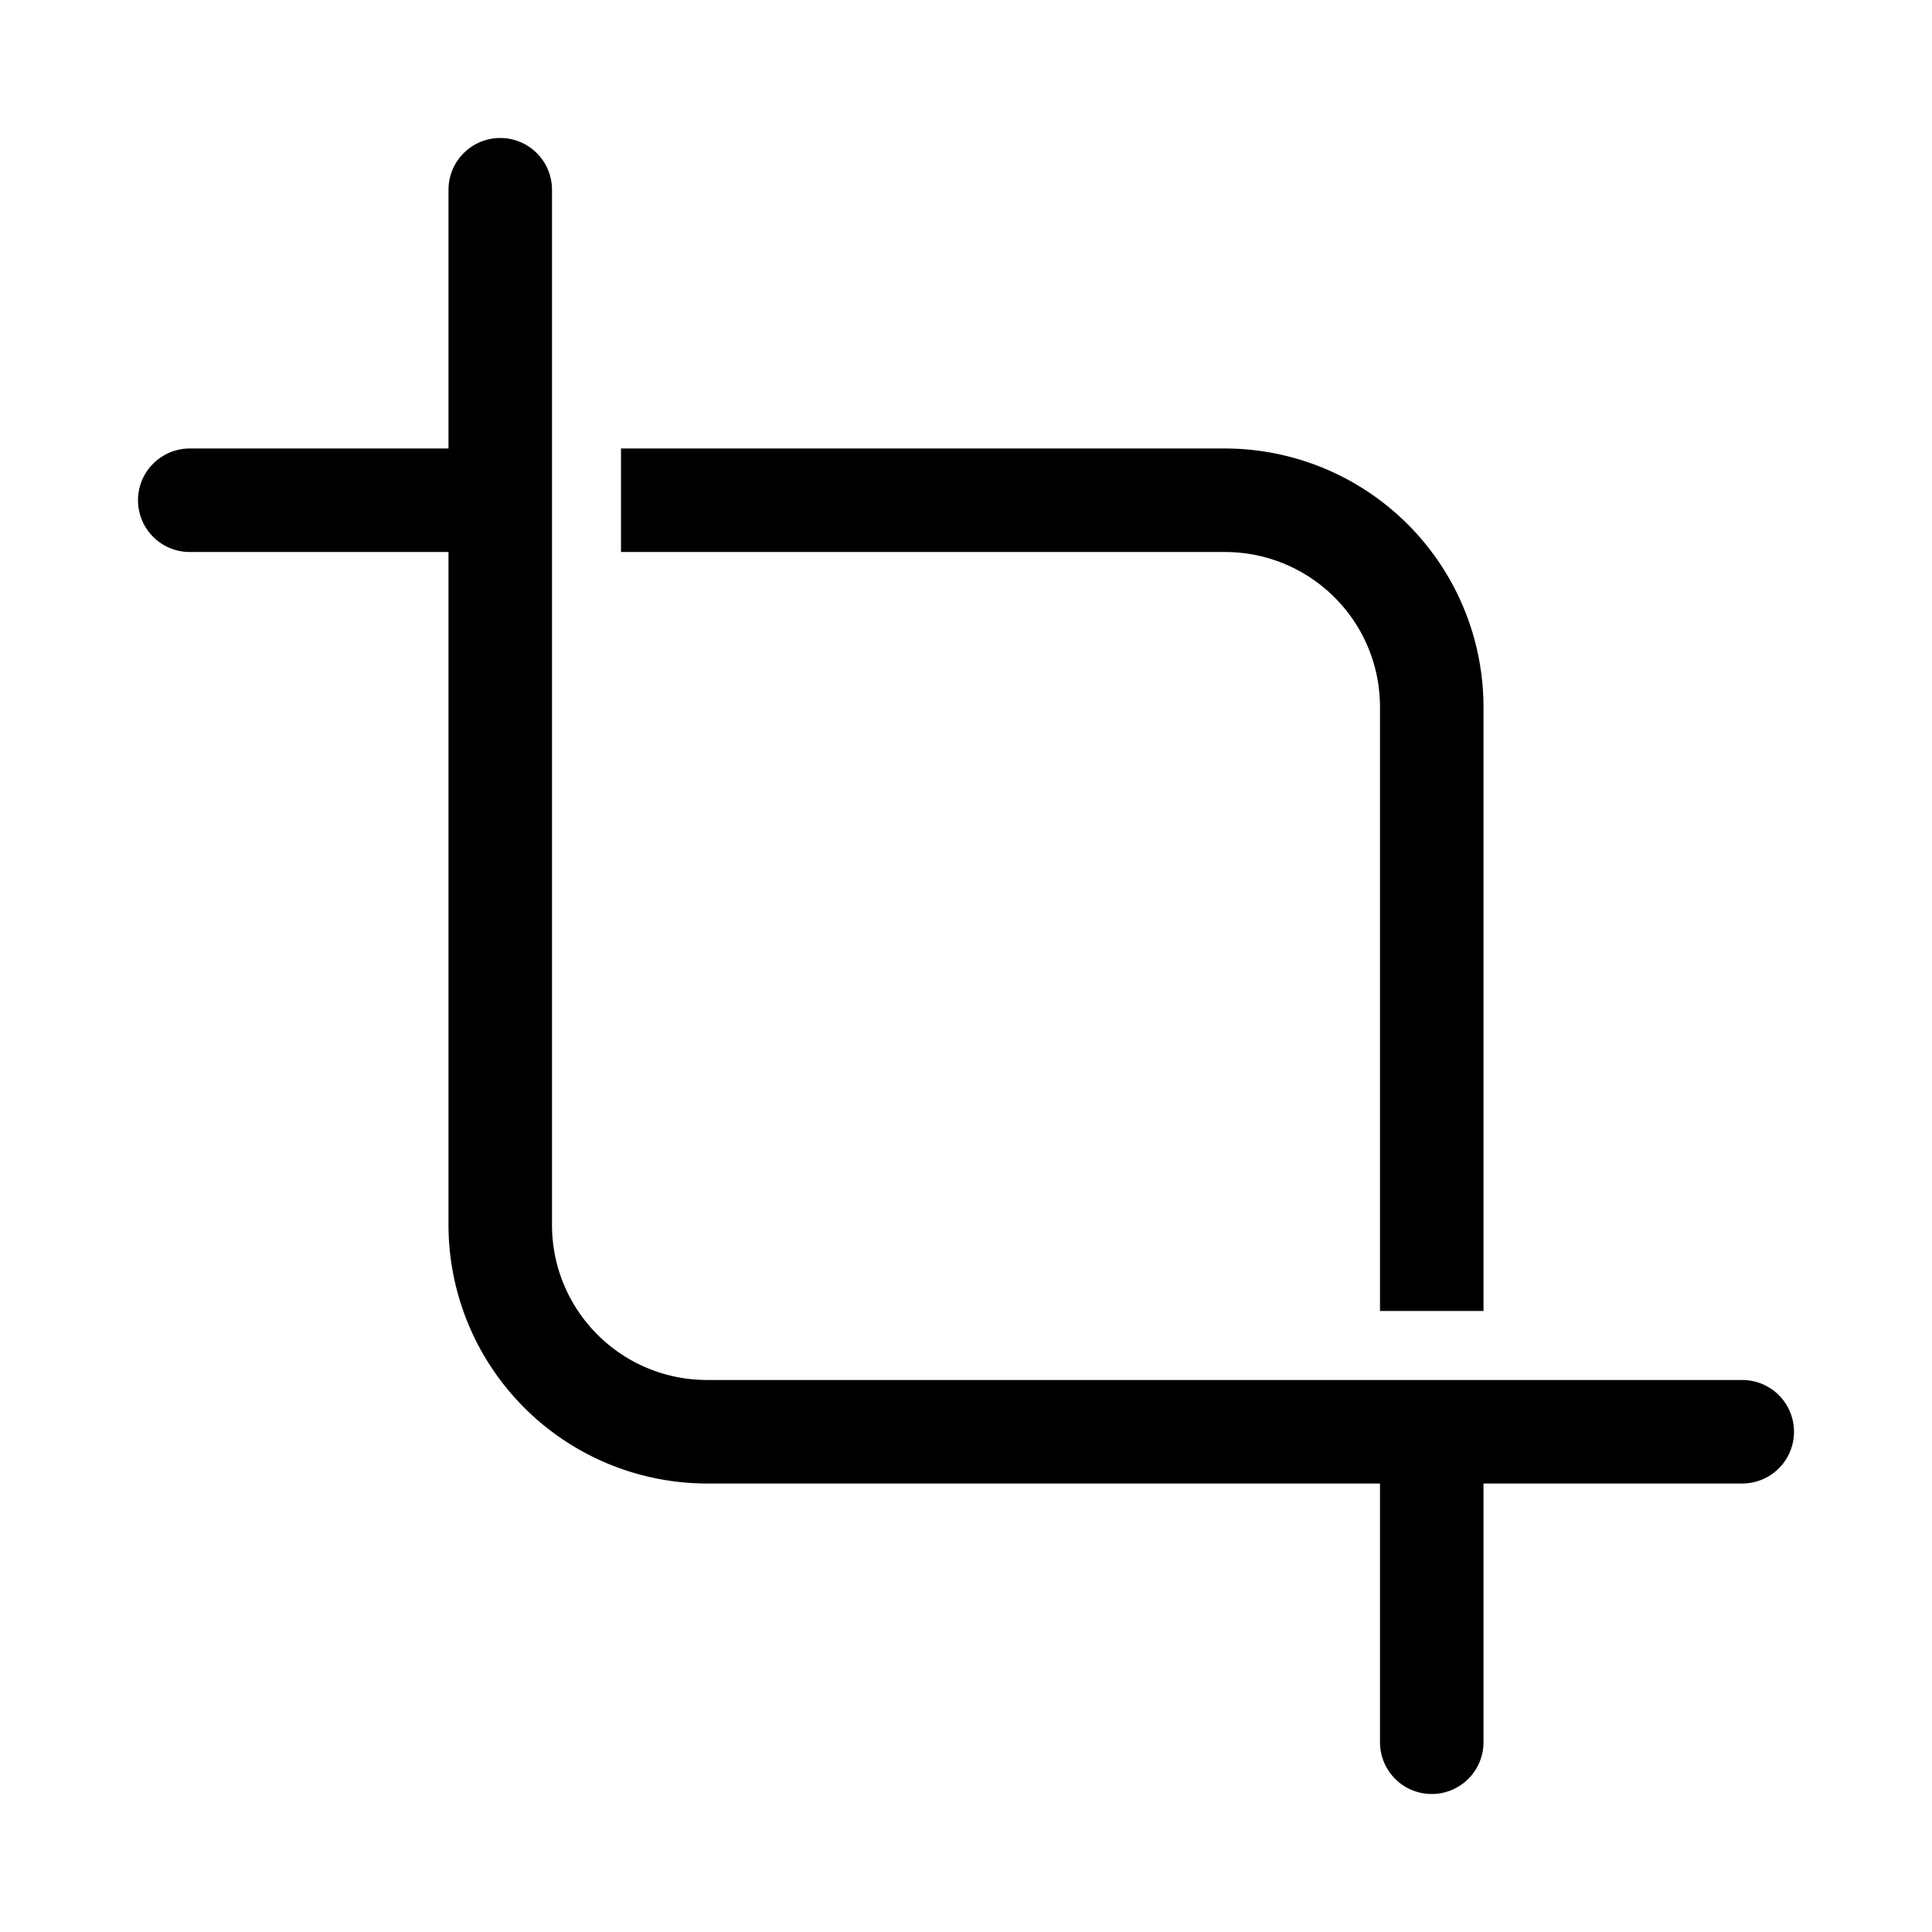 <svg width="28" height="28" viewBox="0 0 28 28" xmlns="http://www.w3.org/2000/svg"><path d="M8 2.75a.75.75 0 0 0-1.5 0V6.5H2.75a.75.75 0 0 0 0 1.5H6.5v9.75a3.75 3.75 0 0 0 3.75 3.75H20v3.75a.75.75 0 0 0 1.5 0V21.5h3.75a.75.75 0 0 0 0-1.5h-15C9.01 20 8 19 8 17.75v-15Zm12 7.5V19h1.5v-8.75a3.75 3.75 0 0 0-3.75-3.75H9V8h8.75C18.99 8 20 9 20 10.25Z"/></svg>